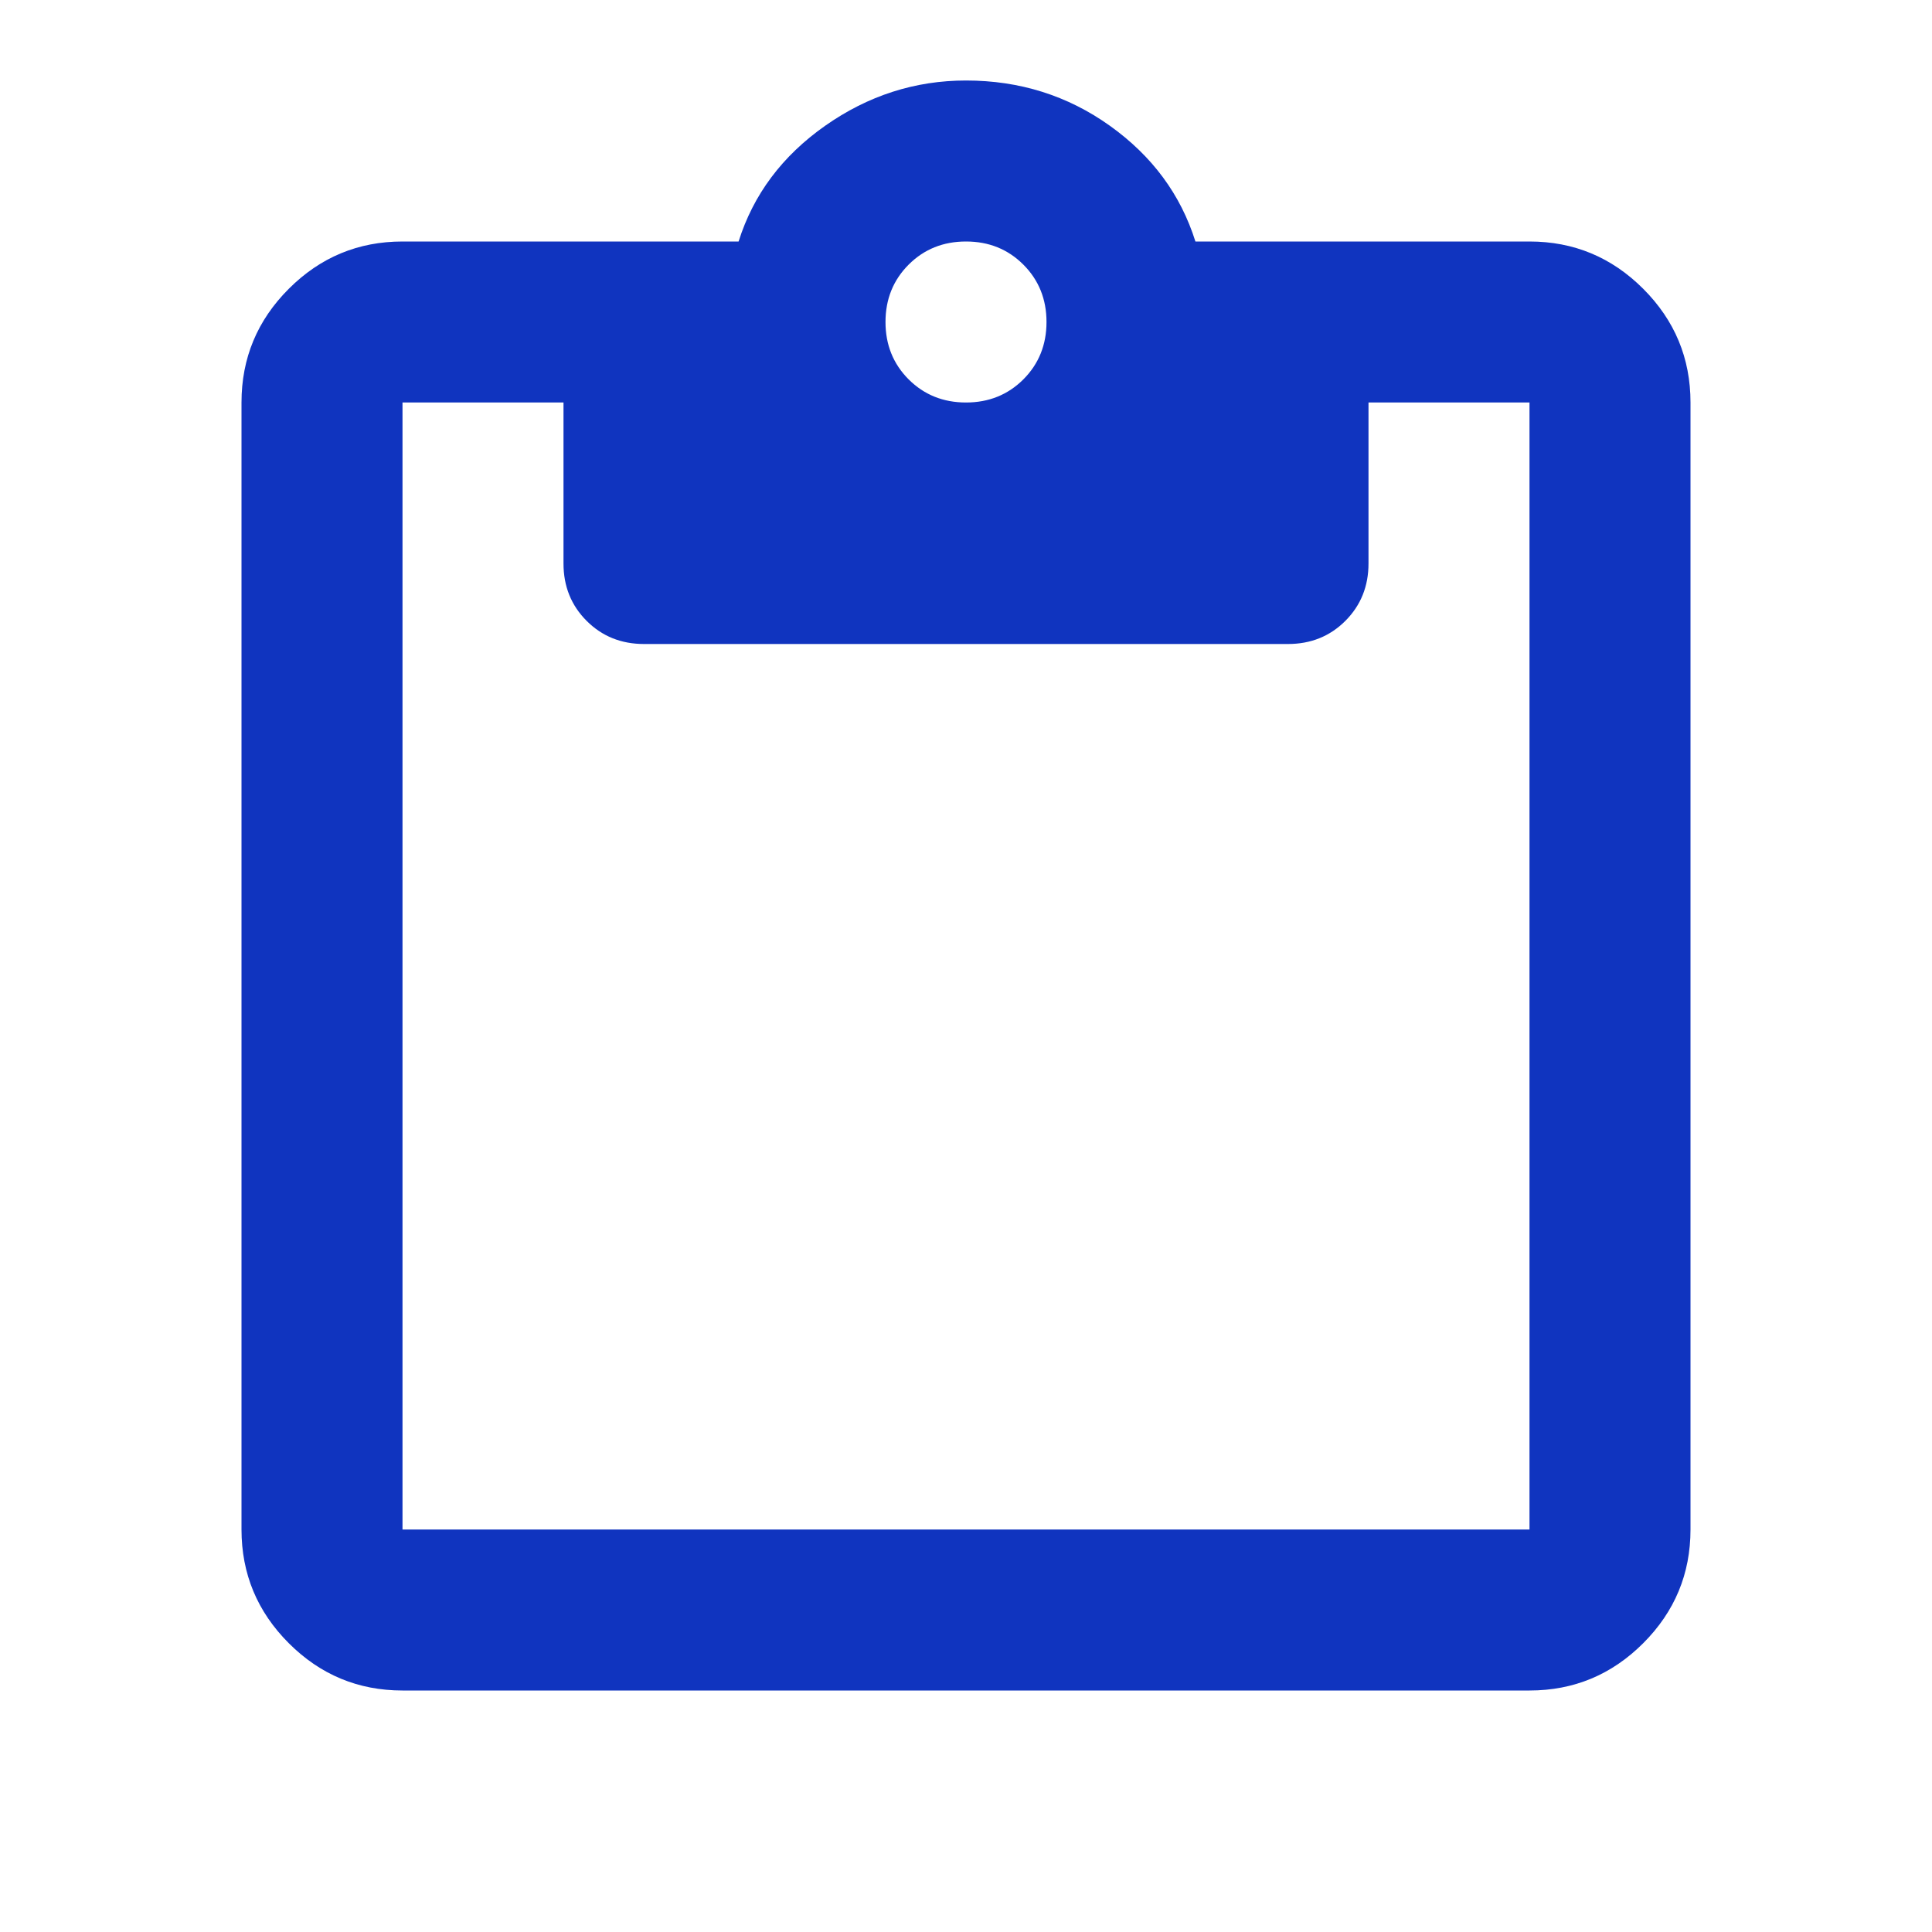 <svg width="75" height="75" viewBox="0 0 75 75" fill="none" xmlns="http://www.w3.org/2000/svg">
<mask id="mask0_368_2723" style="mask-type:alpha" maskUnits="userSpaceOnUse" x="0" y="0" width="75" height="75">
<rect width="75" height="75" fill="#D9D9D9"/>
</mask>
<g mask="url(#mask0_368_2723)">
<path d="M15.625 65.625C13.906 65.625 12.435 65.013 11.211 63.789C9.987 62.565 9.375 61.094 9.375 59.375V15.625C9.375 13.906 9.987 12.435 11.211 11.211C12.435 9.987 13.906 9.375 15.625 9.375H28.672C29.245 7.552 30.365 6.055 32.031 4.883C33.698 3.711 35.521 3.125 37.5 3.125C39.583 3.125 41.445 3.711 43.086 4.883C44.727 6.055 45.833 7.552 46.406 9.375H59.375C61.094 9.375 62.565 9.987 63.789 11.211C65.013 12.435 65.625 13.906 65.625 15.625V59.375C65.625 61.094 65.013 62.565 63.789 63.789C62.565 65.013 61.094 65.625 59.375 65.625H15.625ZM15.625 59.375H59.375V15.625H53.125V21.875C53.125 22.76 52.825 23.503 52.227 24.102C51.628 24.701 50.885 25 50 25H25C24.115 25 23.372 24.701 22.773 24.102C22.174 23.503 21.875 22.76 21.875 21.875V15.625H15.625V59.375ZM37.5 15.625C38.385 15.625 39.128 15.325 39.727 14.727C40.325 14.128 40.625 13.385 40.625 12.5C40.625 11.615 40.325 10.872 39.727 10.273C39.128 9.674 38.385 9.375 37.5 9.375C36.615 9.375 35.872 9.674 35.273 10.273C34.675 10.872 34.375 11.615 34.375 12.5C34.375 13.385 34.675 14.128 35.273 14.727C35.872 15.325 36.615 15.625 37.5 15.625Z" fill="#1034BF"/>
</g>
</svg>
